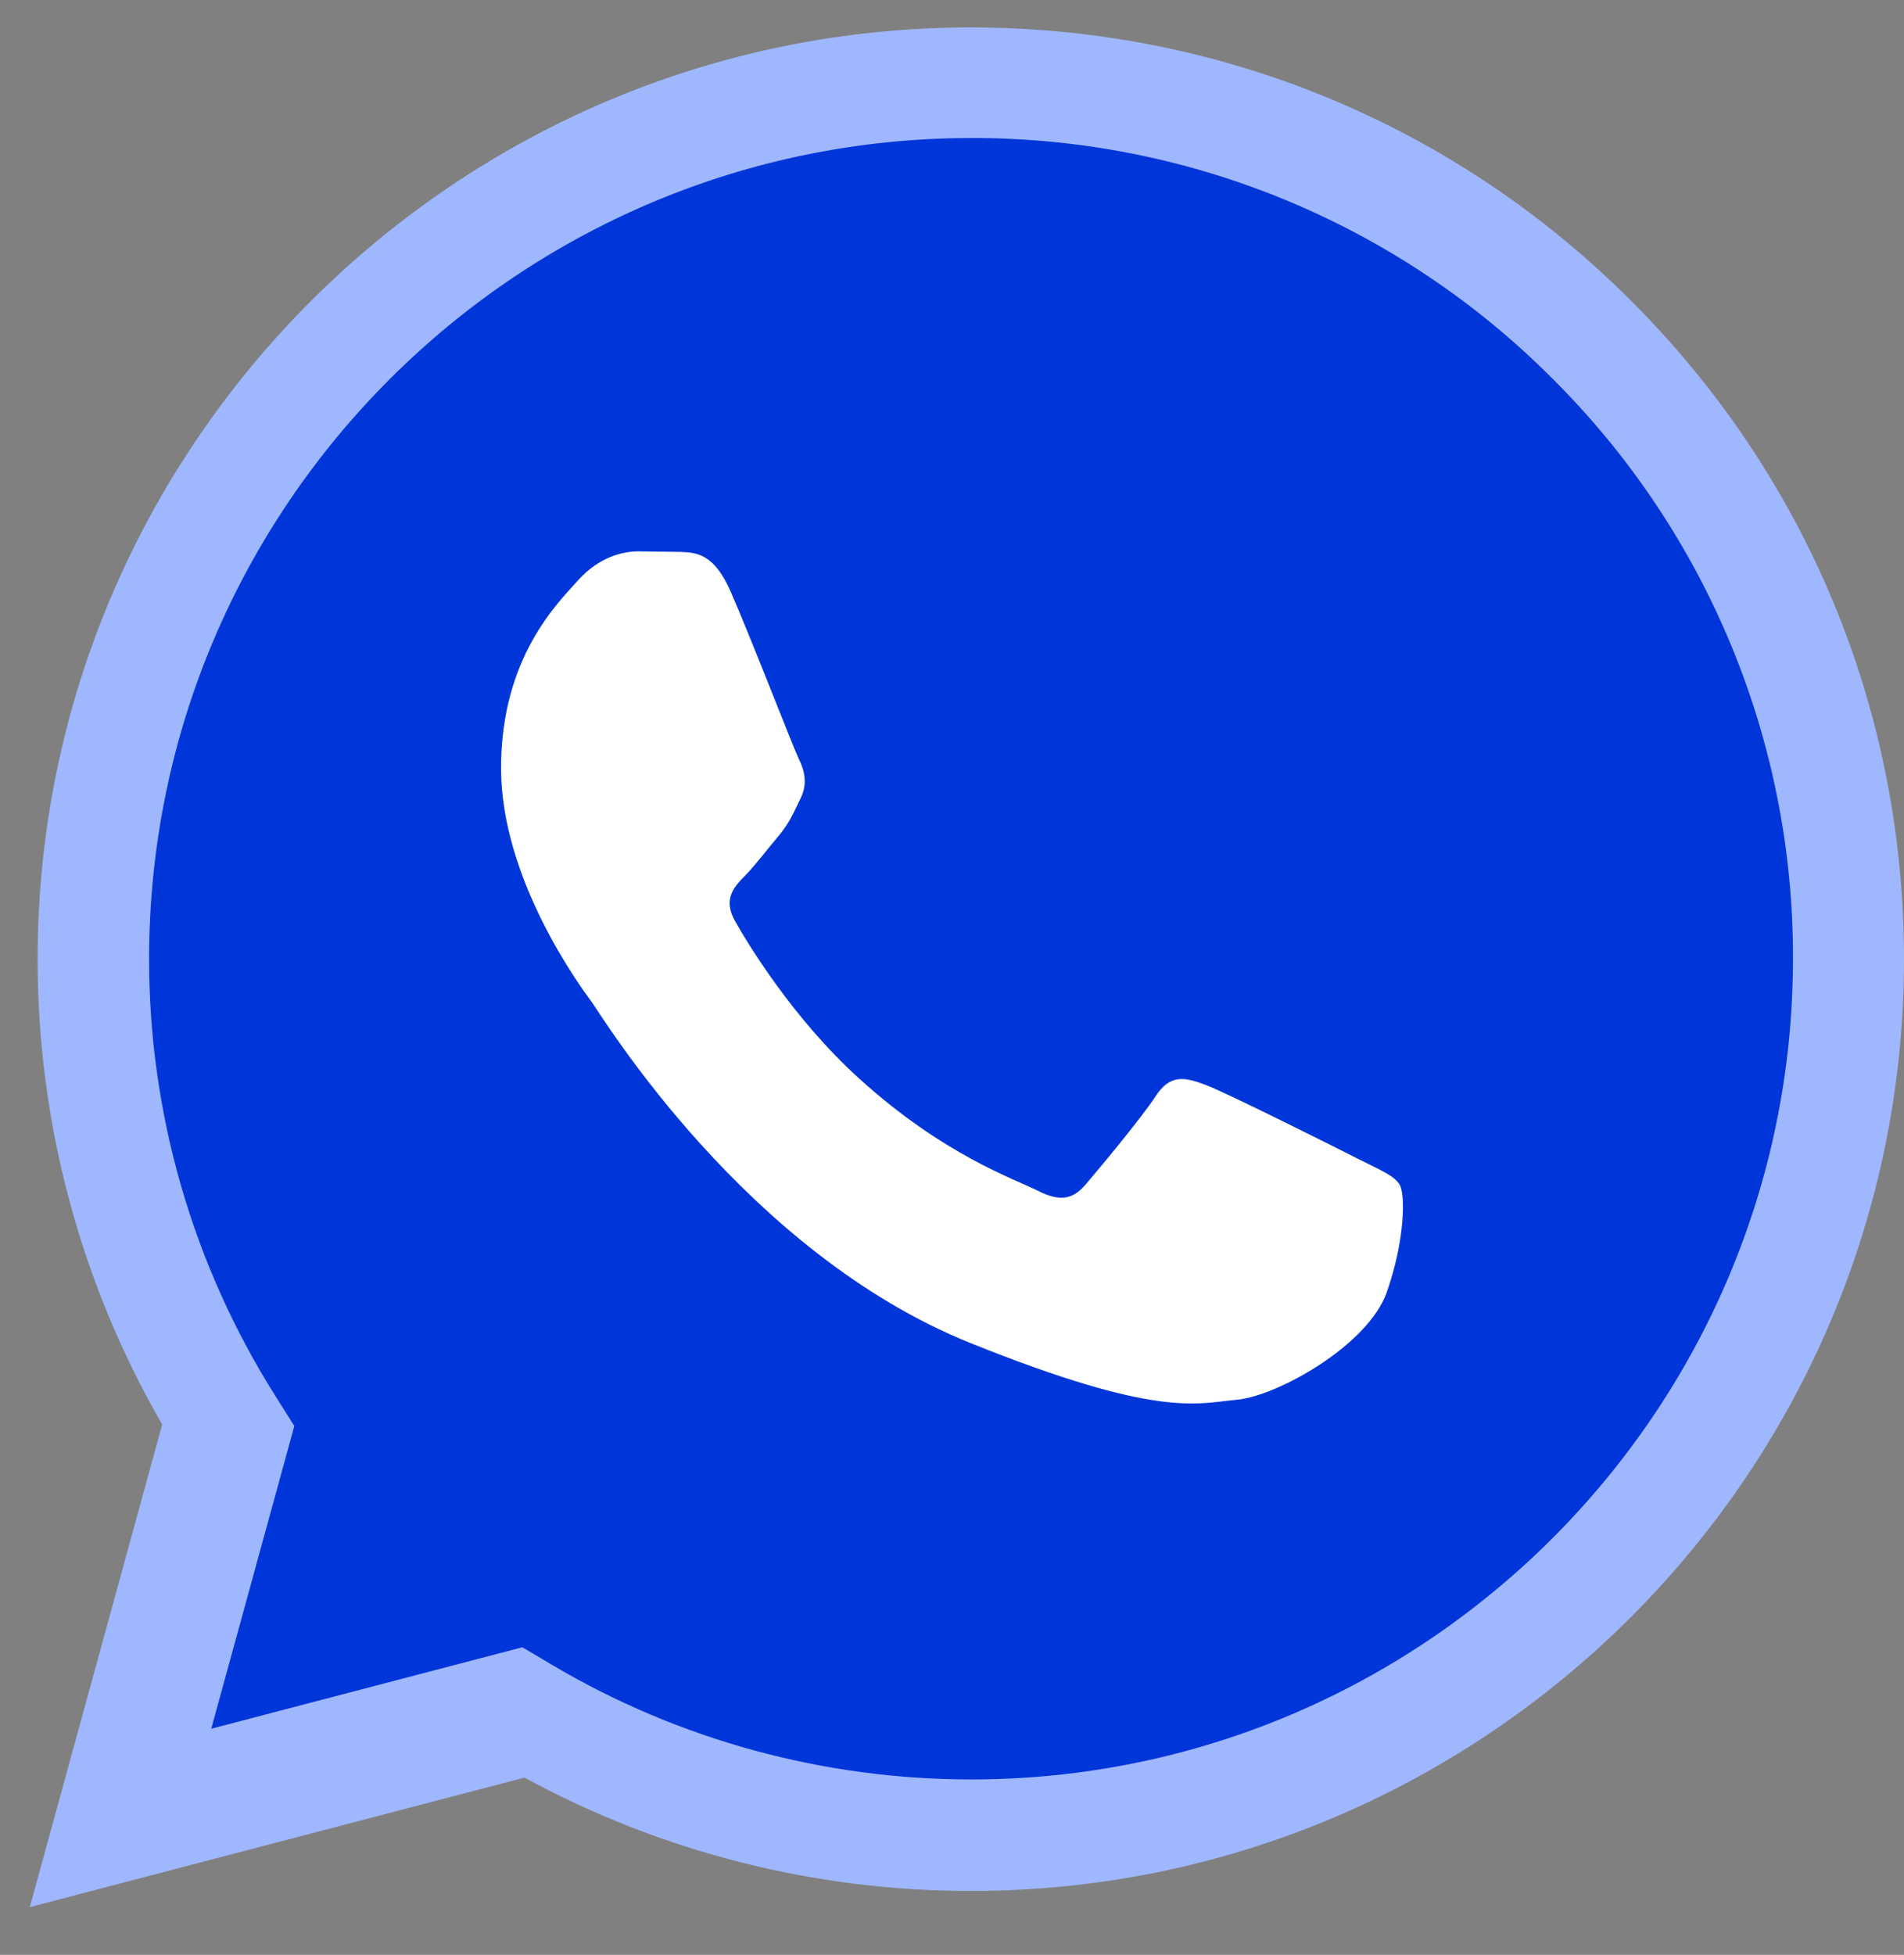 <svg width="38" height="39" viewBox="0 0 38 39" fill="none" xmlns="http://www.w3.org/2000/svg">
<rect x="0" y="0" width="38" height="39" fill="#808080" stroke="none"/>
<path d="M0.595 38.048L3.237 28.419C1.605 25.594 0.747 22.39 0.751 19.129C0.755 8.883 9.11 0.547 19.376 0.547C24.358 0.55 29.034 2.485 32.55 5.997C36.067 9.509 38.002 14.178 38 19.144C37.995 29.389 29.64 37.726 19.375 37.726H19.367C16.251 37.725 13.188 36.945 10.468 35.464L0.595 38.048Z" fill="#9FB7FE"/>
<path d="M19.386 2.754C10.338 2.754 2.979 10.096 2.976 19.12C2.971 22.202 3.841 25.221 5.484 27.831L5.874 28.45L4.216 34.489L10.425 32.864L11.025 33.219C13.543 34.71 16.43 35.499 19.374 35.501H19.38C28.422 35.501 35.78 28.158 35.784 19.133C35.791 16.982 35.37 14.851 34.546 12.864C33.722 10.876 32.511 9.071 30.984 7.554C29.465 6.028 27.657 4.818 25.667 3.994C23.676 3.17 21.541 2.749 19.386 2.754Z" fill="#0036D9"/>
<path fill-rule="evenodd" clip-rule="evenodd" d="M14.577 11.79C14.245 11.039 13.895 11.024 13.58 11.011L12.731 11C12.436 11 11.956 11.113 11.55 11.564C11.145 12.016 10 13.107 10 15.325C10 17.544 11.587 19.688 11.808 19.989C12.029 20.291 14.872 24.989 19.374 26.797C23.115 28.299 23.876 28 24.688 27.925C25.5 27.85 27.308 26.834 27.677 25.781C28.046 24.728 28.046 23.826 27.936 23.637C27.825 23.449 27.53 23.337 27.087 23.111C26.643 22.885 24.466 21.794 24.06 21.644C23.654 21.493 23.359 21.418 23.064 21.87C22.768 22.321 21.92 23.336 21.662 23.637C21.403 23.938 21.145 23.976 20.702 23.751C20.259 23.525 18.833 23.049 17.141 21.512C15.824 20.317 14.935 18.841 14.677 18.39C14.418 17.938 14.649 17.694 14.871 17.469C15.07 17.267 15.314 16.943 15.536 16.68C15.758 16.416 15.831 16.228 15.978 15.928C16.126 15.627 16.052 15.363 15.941 15.138C15.831 14.912 14.97 12.682 14.577 11.79Z" fill="white"/>
</svg>
